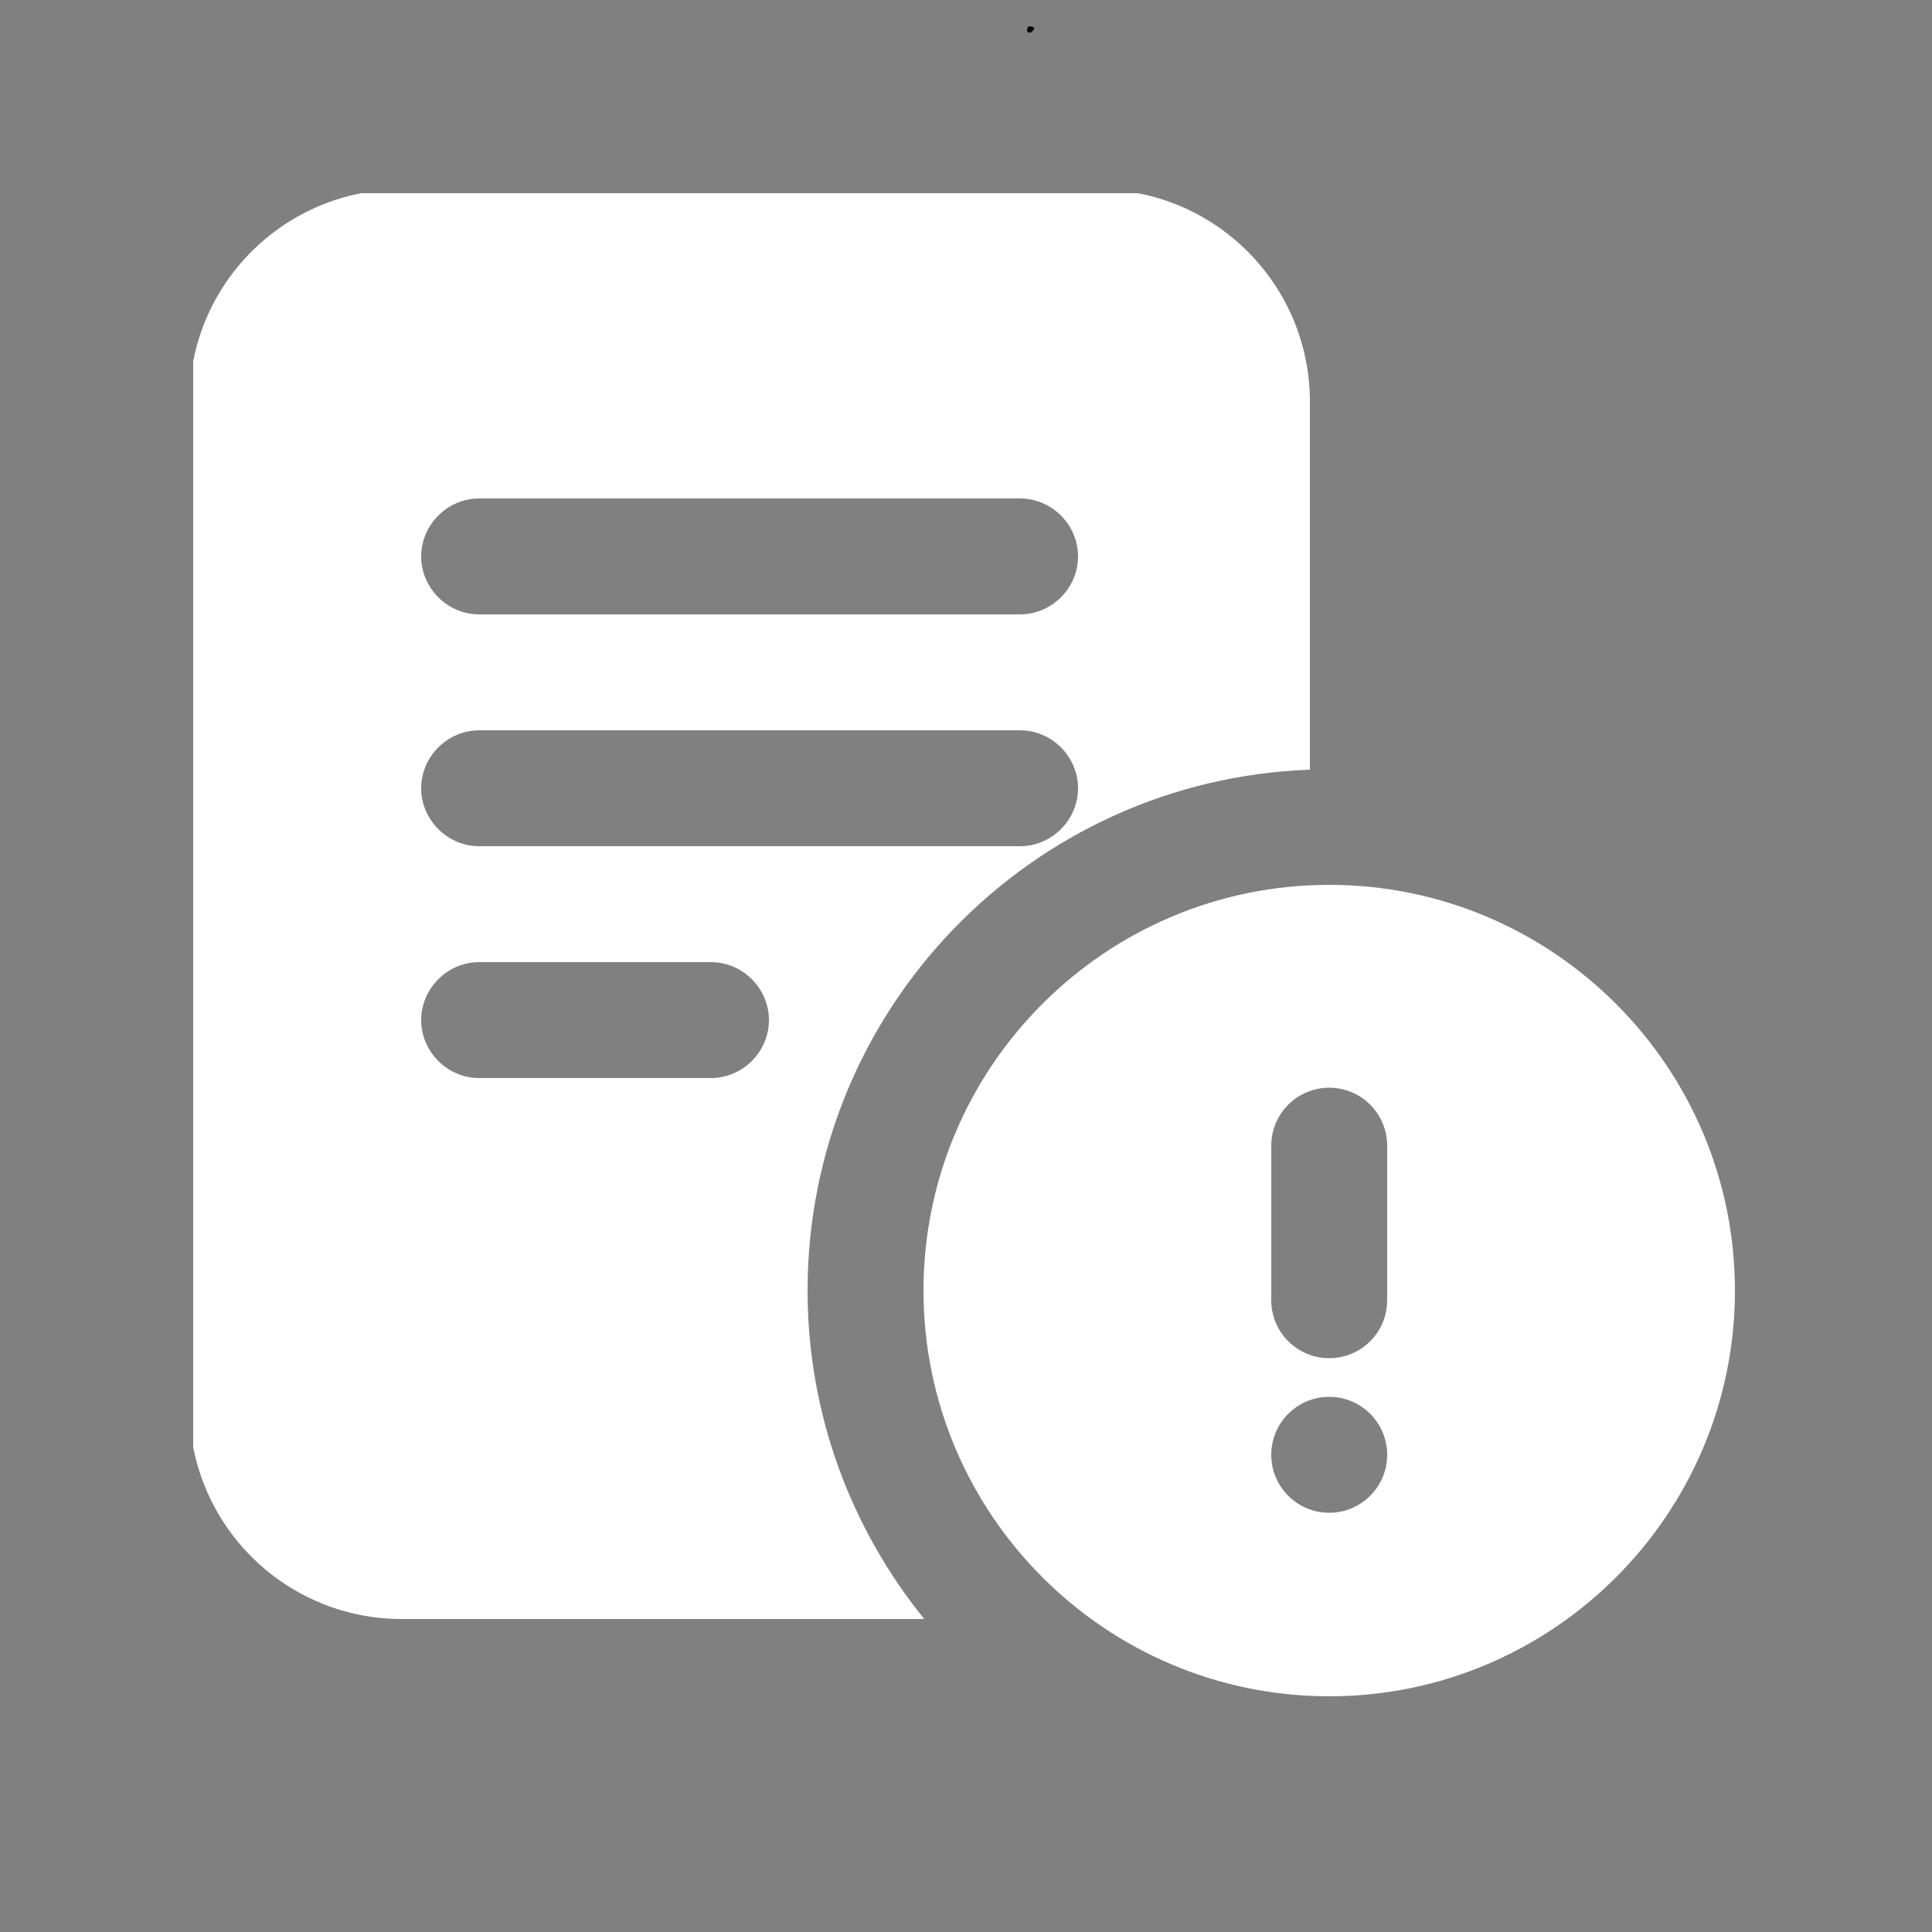 <svg xmlns="http://www.w3.org/2000/svg" xmlns:xlink="http://www.w3.org/1999/xlink" width="500" zoomAndPan="magnify" viewBox="0 0 375 375" height="500" preserveAspectRatio="xMidYMid meet" version="1.0"><rect x="0" y="0" width="375" height="375" fill="#808080" stroke="none"/><defs><clipPath id="57ac21f886"><path d="M 199.352 5.102 L 200.801 5.102 L 200.801 6.352 L 199.352 6.352 Z M 199.352 5.102 " clip-rule="nonzero"/></clipPath><clipPath id="000b23df74"><path d="M 200.773 5.551 C 200.176 6.602 199.574 6.375 199.426 6.148 C 199.273 6 199.426 5.324 199.574 5.176 C 199.801 5.023 200.551 5.25 200.551 5.25 " clip-rule="nonzero"/></clipPath><clipPath id="845eac5601"><path d="M 37.5 37.5 L 337 37.5 L 337 330 L 37.5 330 Z M 37.5 37.5 " clip-rule="nonzero"/></clipPath></defs><g clip-path="url(#57ac21f886)"><g clip-path="url(#000b23df74)"><path fill="#000000" d="M 196.426 2.176 L 203.844 2.176 L 203.844 9.449 L 196.426 9.449 Z M 196.426 2.176 " fill-opacity="1" fill-rule="nonzero"/></g></g><g clip-path="url(#845eac5601)"><path fill="#ffffff" d="M 258 171.75 C 214.574 171.75 179.25 207.074 179.25 250.5 C 179.25 293.926 214.574 329.25 258 329.25 C 301.426 329.25 336.75 293.926 336.75 250.5 C 336.75 207.074 301.426 171.75 258 171.75 Z M 258 293.625 C 251.789 293.625 246.75 288.586 246.75 282.375 C 246.75 276.164 251.789 271.125 258 271.125 C 264.211 271.125 269.25 276.164 269.25 282.375 C 269.25 288.586 264.211 293.625 258 293.625 Z M 269.25 252.375 C 269.25 258.586 264.211 263.625 258 263.625 C 251.789 263.625 246.75 258.586 246.75 252.375 L 246.75 222.375 C 246.75 216.164 251.789 211.125 258 211.125 C 264.211 211.125 269.25 216.164 269.25 222.375 Z M 254.25 149.398 L 254.25 78 C 254.25 55.199 235.801 36.75 213 36.75 L 78 36.75 C 55.199 36.75 36.75 55.199 36.75 78 L 36.75 273 C 36.75 295.801 55.199 314.25 78 314.25 L 179.398 314.25 C 165.301 296.852 156.75 274.648 156.75 250.5 C 156.75 195.898 200.102 151.352 254.25 149.398 Z M 93 96.75 L 198 96.75 C 204.148 96.75 209.25 101.852 209.25 108 C 209.25 114.148 204.148 119.25 198 119.25 L 93 119.25 C 86.852 119.25 81.75 114.148 81.75 108 C 81.75 101.852 86.852 96.75 93 96.75 Z M 93 141.75 L 198 141.75 C 204.148 141.75 209.25 146.852 209.25 153 C 209.25 159.148 204.148 164.25 198 164.25 L 93 164.25 C 86.852 164.25 81.75 159.148 81.75 153 C 81.75 146.852 86.852 141.75 93 141.75 Z M 138 209.25 L 93 209.25 C 86.852 209.25 81.75 204.148 81.75 198 C 81.75 191.852 86.852 186.75 93 186.75 L 138 186.75 C 144.148 186.75 149.25 191.852 149.25 198 C 149.25 204.148 144.148 209.25 138 209.25 Z M 138 209.25 " fill-opacity="1" fill-rule="nonzero"/></g></svg>